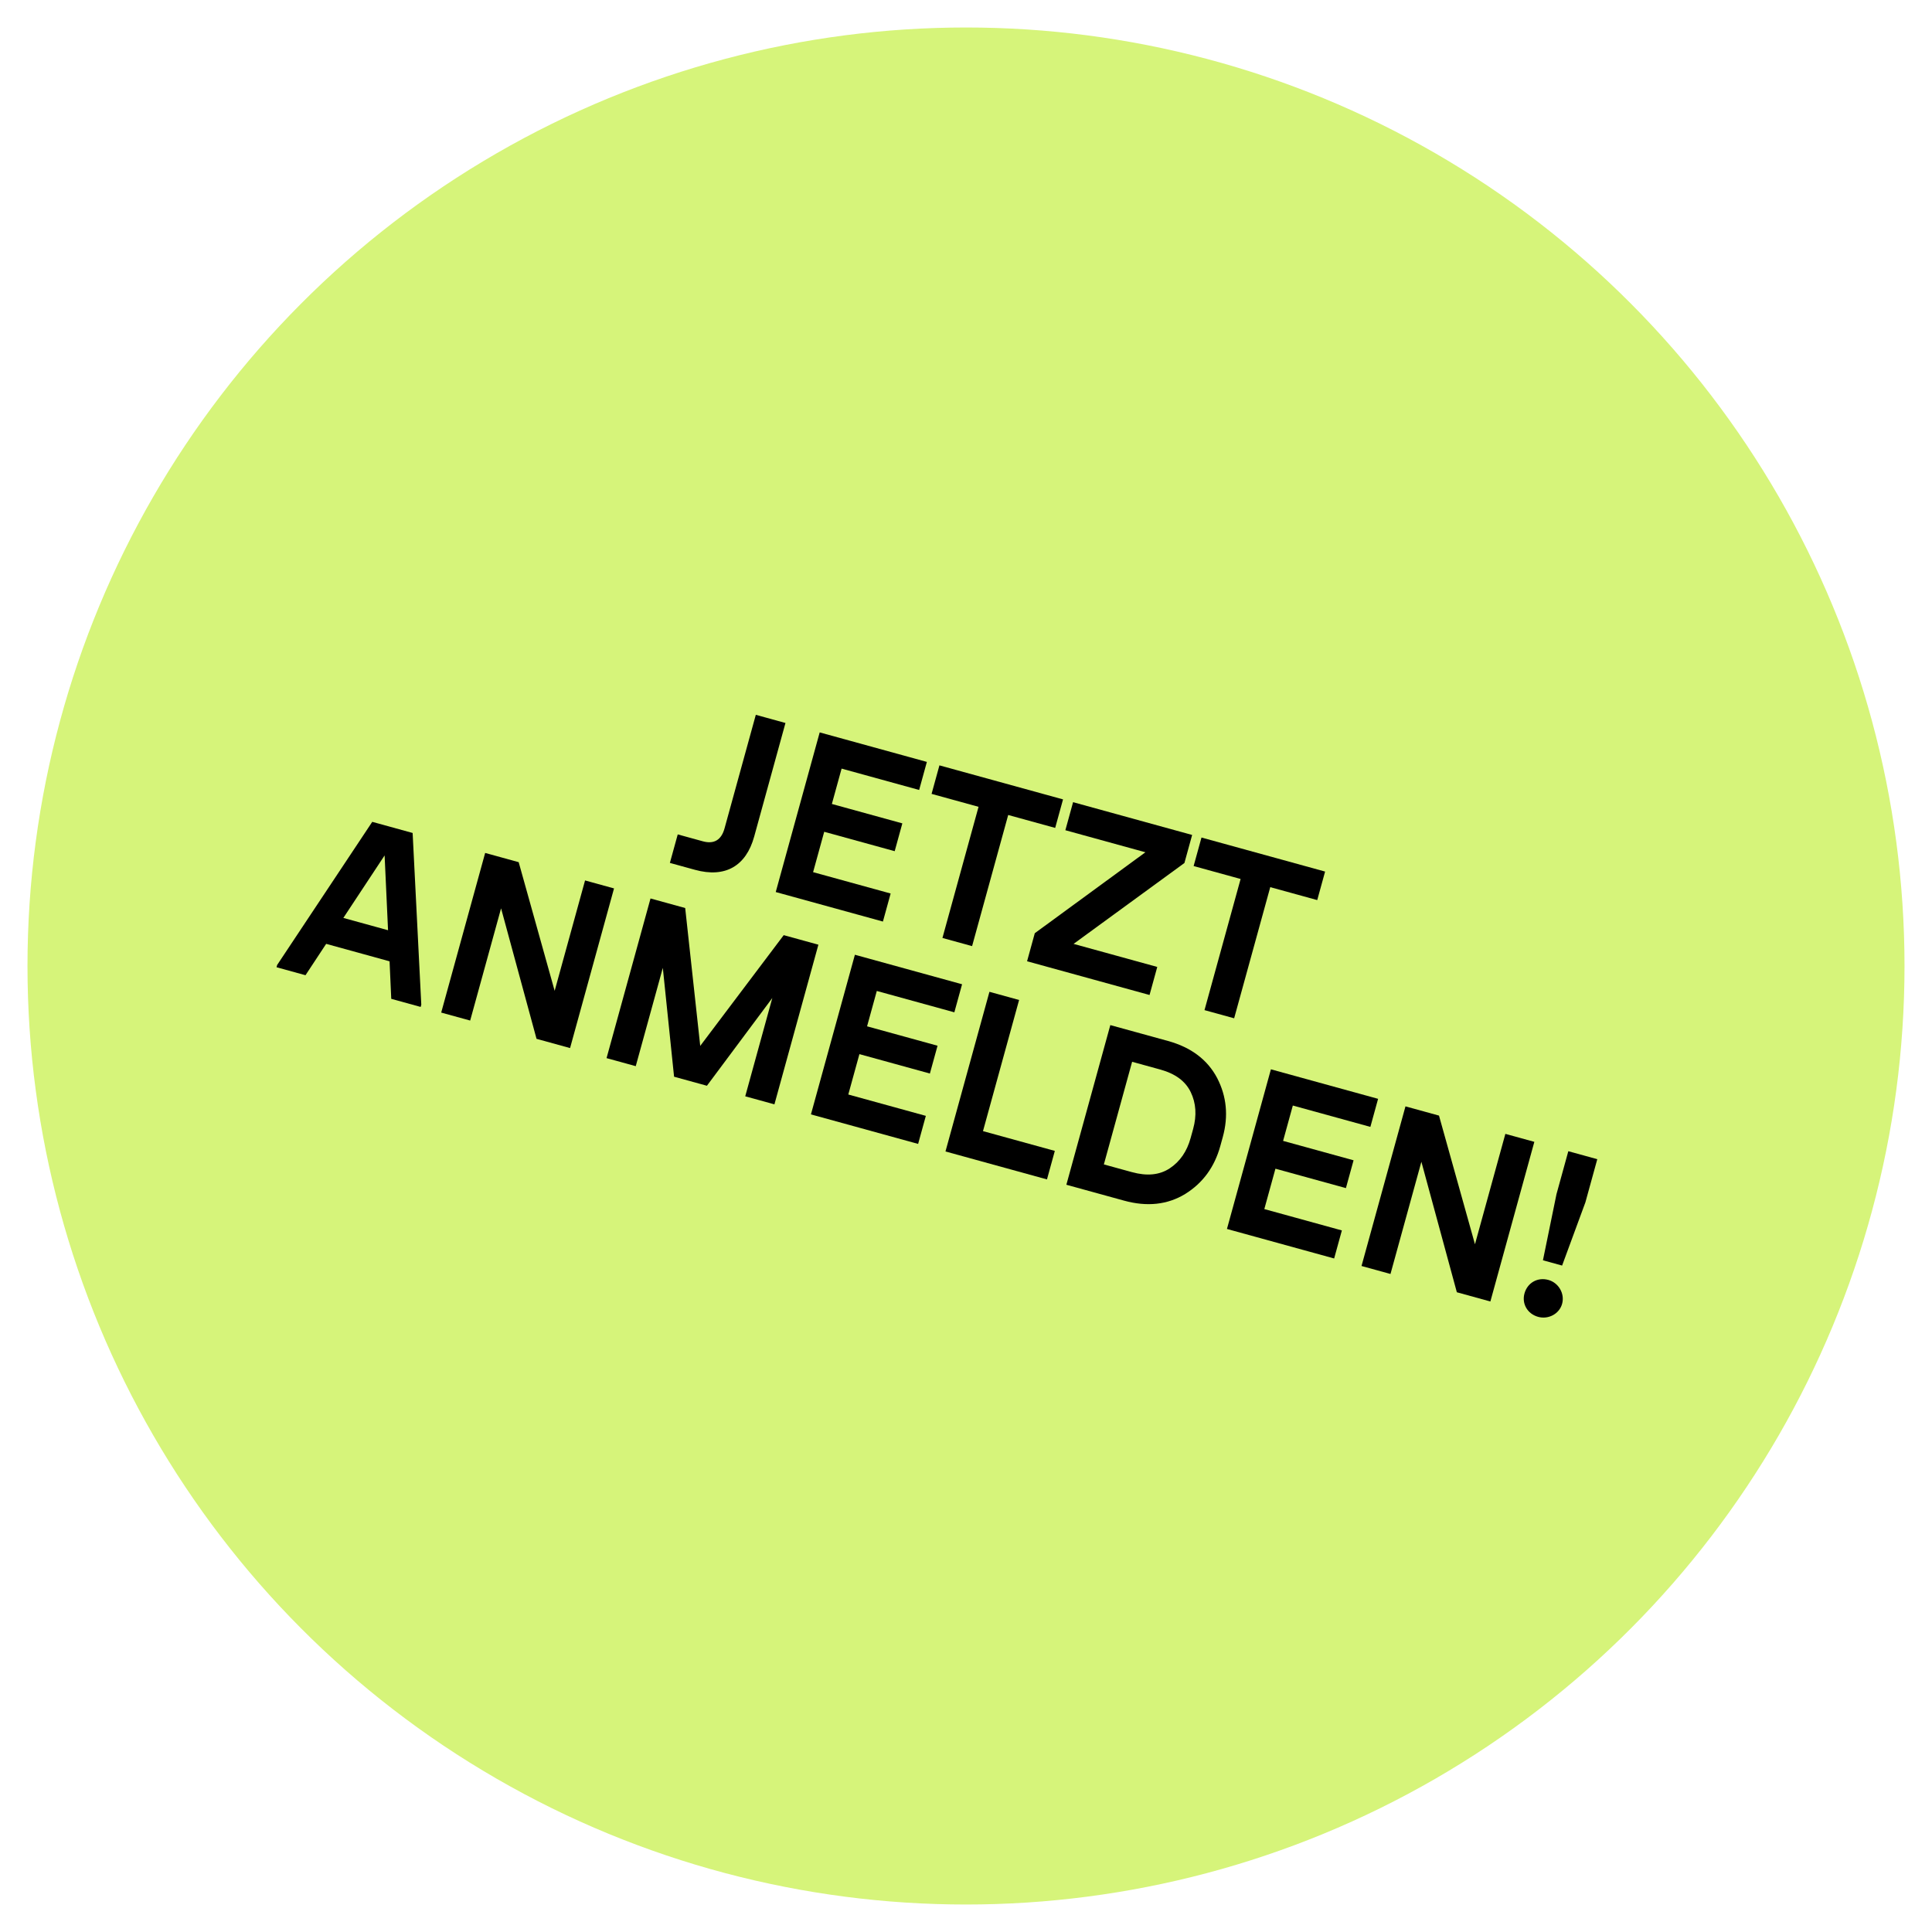 <?xml version="1.0" encoding="UTF-8"?>
<svg xmlns="http://www.w3.org/2000/svg" id="Ebene_1" version="1.1" viewBox="0 0 245 245">
  <g id="Ellipse_1">
    <circle cx="122.5" cy="122.5" r="119.014" fill="#d6f47a"></circle>
  </g>
  <g>
    <path d="M85.945,105.811l3.182.876c1.417.39,2.347-.163,2.753-1.637l3.966-14.403,3.76,1.036-3.966,14.403c-1.027,3.731-3.662,5.277-7.509,4.217l-3.182-.876s.996-3.616.996-3.616Z"></path>
    <path d="M103.945,92.876l13.592,3.743-.979,3.557-9.834-2.708-1.234,4.484,8.937,2.461-.971,3.527-8.937-2.461-1.41,5.12,9.834,2.708-.979,3.557-13.592-3.743,5.575-20.245h-.001Z"></path>
    <path d="M124.092,102.313l-5.958-1.64.996-3.616,15.675,4.316-.996,3.616-5.958-1.64-4.579,16.63-3.76-1.035,4.579-16.63h.001Z"></path>
    <path d="M131.223,118.342l14.028-10.264-10.151-2.796.979-3.557,15.097,4.158-.979,3.557-14.056,10.256,10.613,2.923-.979,3.557-15.531-4.277.979-3.557h0Z"></path>
    <path d="M157.324,111.465l-5.958-1.64.996-3.616,15.675,4.316-.996,3.616-5.958-1.64-4.579,16.63-3.76-1.035,4.579-16.63h.001Z"></path>
    <path d="M35.146,122.369l12.06-18.149,5.12,1.41,1.098,21.772-.079.289-3.73-1.027-.214-4.758-8.04-2.214-2.621,3.977-3.673-1.012.079-.289h0ZM49.209,117.965l-.436-9.487-5.232,7.925,5.669,1.561Z"></path>
    <path d="M61.523,108.163l4.252,1.171,4.562,16.316,3.855-13.999,3.674,1.011-5.575,20.245-4.252-1.171-4.497-16.548-3.919,14.23-3.674-1.011,5.575-20.245h0Z"></path>
    <path d="M82.493,113.937l4.397,1.211,1.907,17.483,10.587-14.043,4.397,1.211-5.575,20.245-3.702-1.019,3.433-12.466-8.292,11.128-4.165-1.147-1.427-13.804-3.433,12.466-3.702-1.019,5.575-20.245h0Z"></path>
    <path d="M108.409,121.073l13.592,3.743-.979,3.557-9.834-2.708-1.234,4.484,8.937,2.461-.971,3.527-8.937-2.461-1.41,5.12,9.834,2.708-.979,3.557-13.592-3.743,5.575-20.245h-.001Z"></path>
    <path d="M125.473,125.773l3.76,1.036-4.579,16.63,9.11,2.508-.996,3.616-12.871-3.544,5.575-20.245h.001Z"></path>
    <path d="M140.802,129.994l7.316,2.014c2.922.804,5.009,2.375,6.235,4.704,1.197,2.321,1.443,4.816.711,7.476l-.319,1.157c-.733,2.66-2.221,4.678-4.438,6.059-2.245,1.373-4.843,1.654-7.764.85l-7.316-2.014,5.575-20.245ZM143.54,148.639c1.91.526,3.507.374,4.8-.483,1.294-.857,2.176-2.139,2.646-3.844l.319-1.157c.47-1.706.369-3.259-.305-4.658-.672-1.399-1.967-2.346-3.877-2.871l-3.557-.979-3.583,13.014,3.557.979h0Z"></path>
    <path d="M161.164,135.601l13.594,3.744-.979,3.557-9.834-2.708-1.234,4.484,8.937,2.461-.971,3.527-8.937-2.461-1.41,5.12,9.834,2.708-.979,3.557-13.594-3.744,5.575-20.245h-.001Z"></path>
    <path d="M178.23,140.3l4.251,1.171,4.562,16.316,3.855-13.999,3.674,1.011-5.575,20.245-4.252-1.171-4.497-16.548-3.919,14.23-3.673-1.012,5.575-20.245h0Z"></path>
    <path d="M196.346,162.308c1.301.358,2.106,1.732,1.747,3.033-.35,1.273-1.737,2.01-3.038,1.652-1.359-.375-2.093-1.665-1.735-2.966.375-1.359,1.665-2.093,3.025-1.718h0ZM197.375,151.453l1.506-5.466,3.673,1.012-1.506,5.466-2.955,8.023-2.43-.669,1.713-8.365h0Z"></path>
  </g>
</svg>
